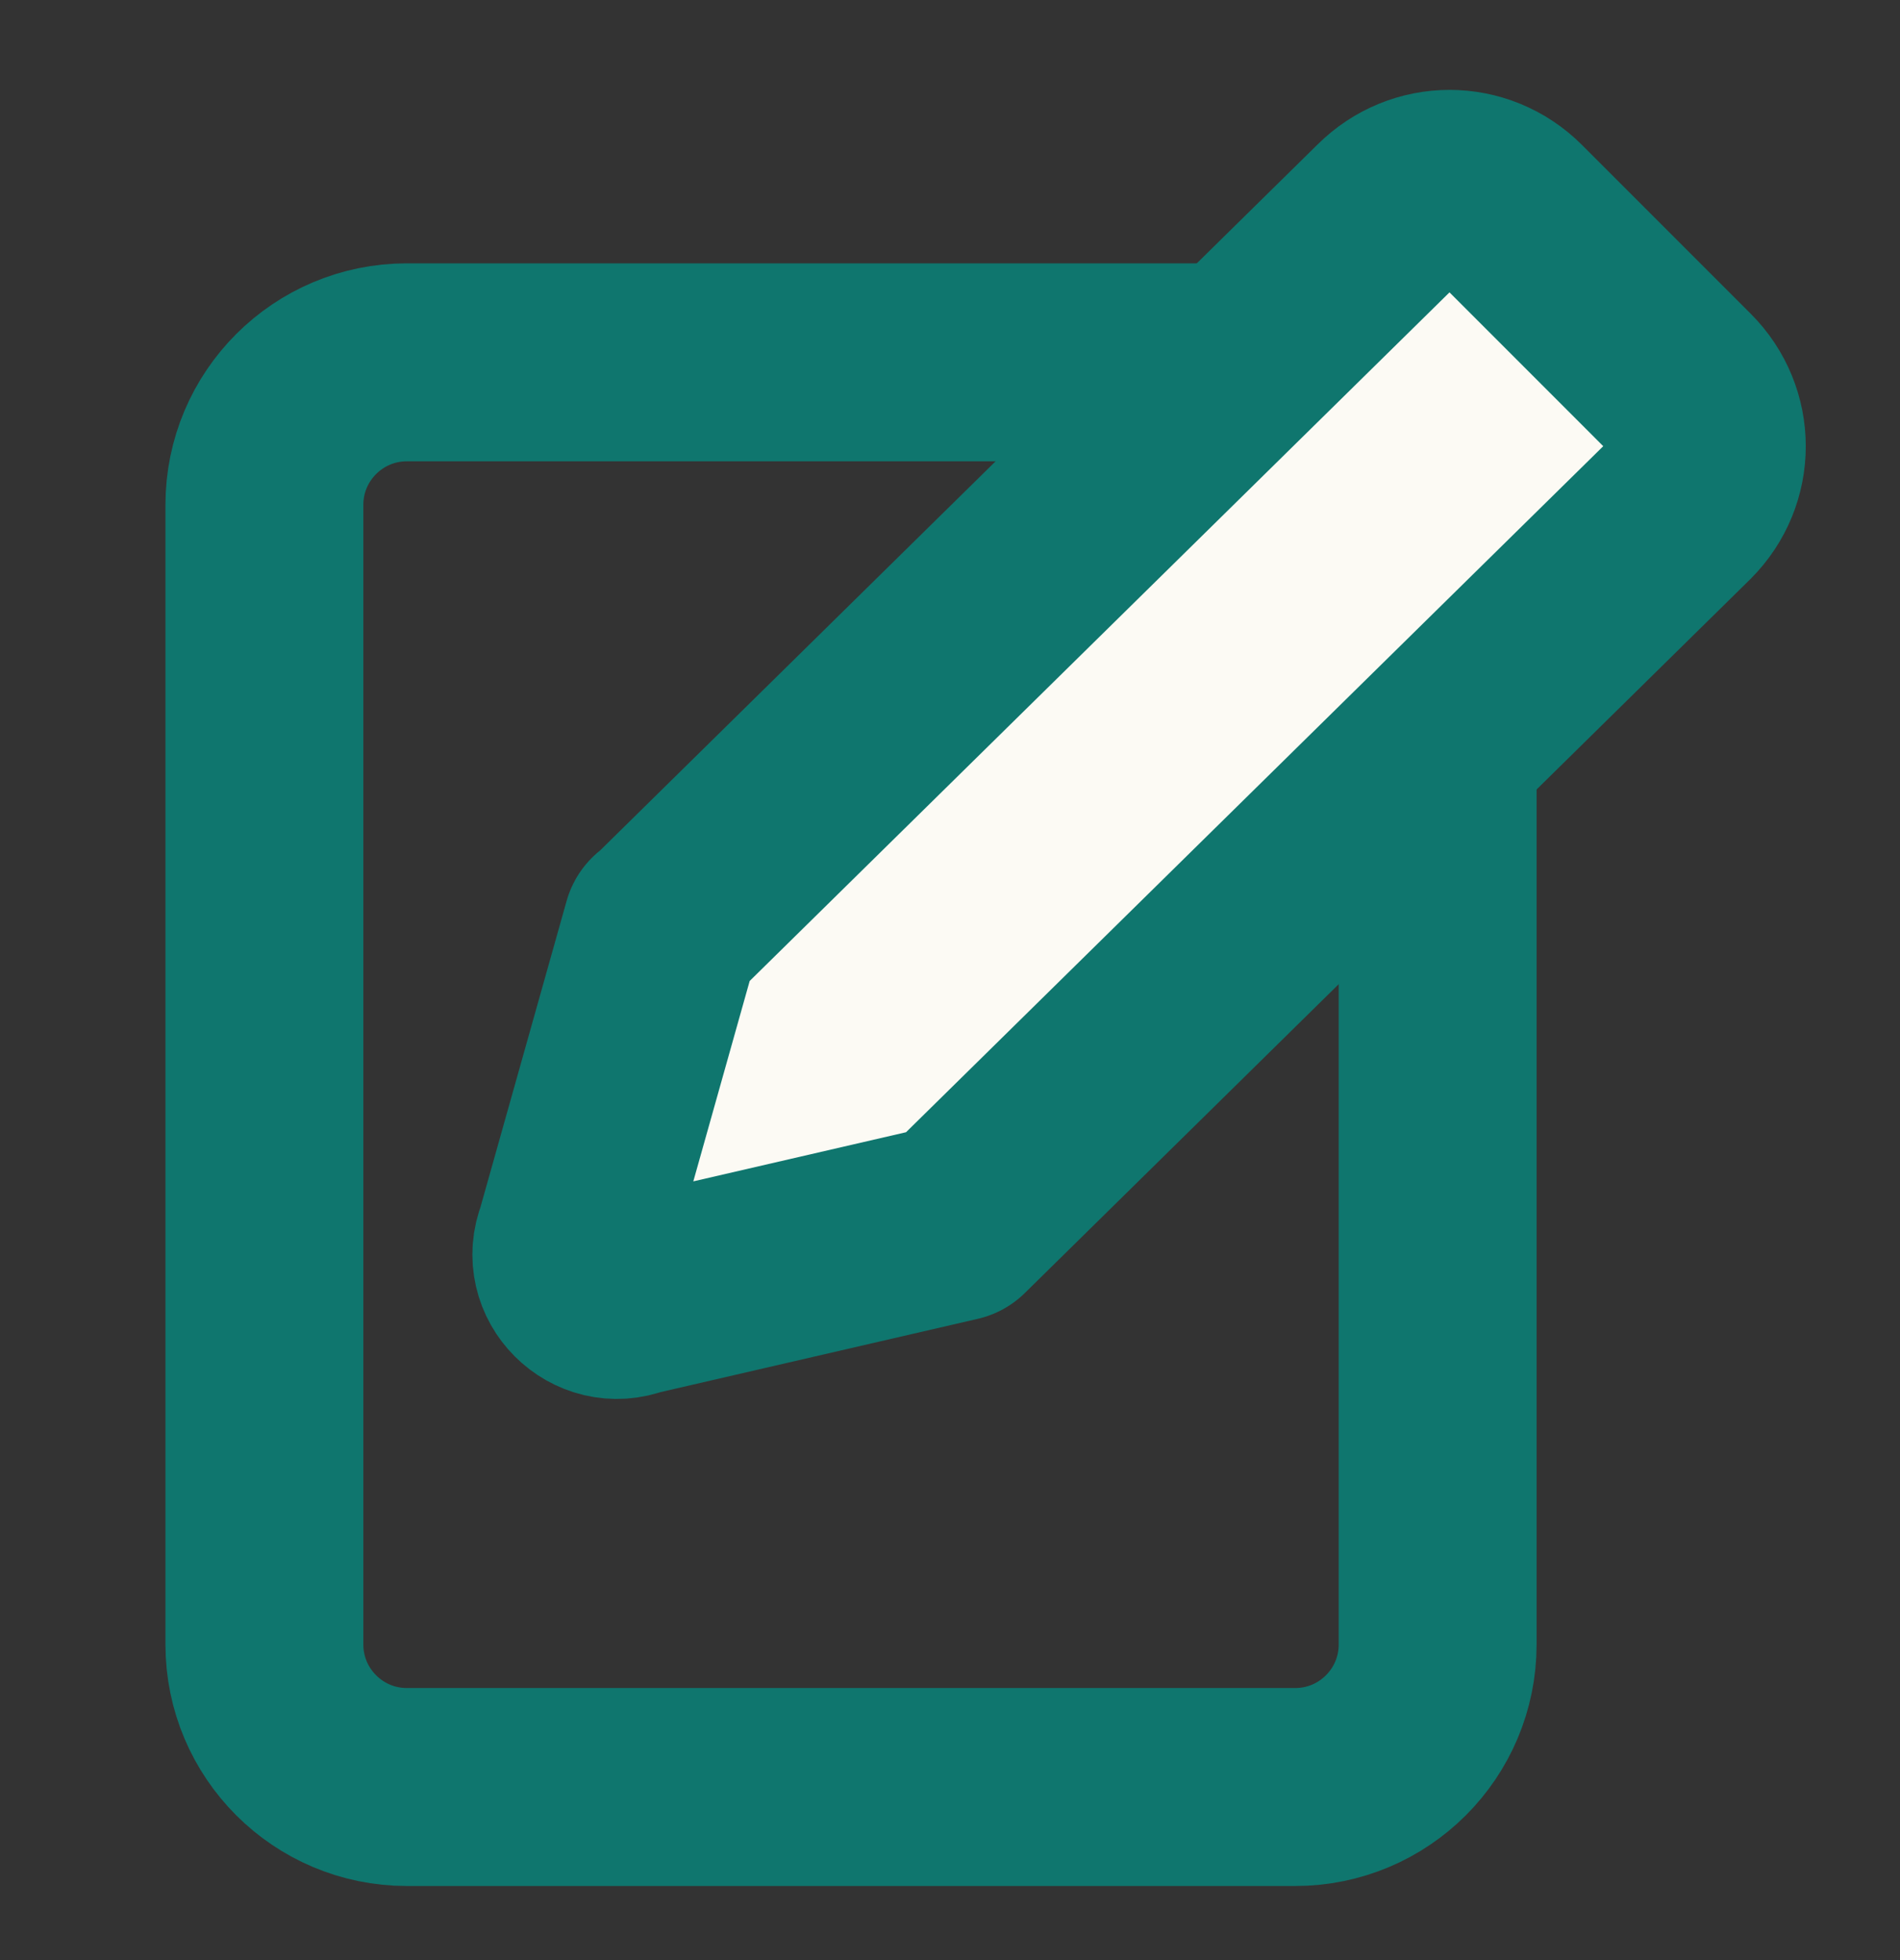 <svg width="32" height="33" viewBox="0 0 32 33" fill="none" xmlns="http://www.w3.org/2000/svg">
<rect x="0" y="0" width="32" height="33" fill="#333333" stroke="none"/>
<g clip-path="url(#clip0_104_26410)">
<path d="M21.813 6.1H6.853C5.528 6.1 4.453 7.174 4.453 8.5V27.686C4.453 29.012 5.528 30.086 6.853 30.086H21.813C23.139 30.086 24.213 29.012 24.213 27.686V8.5C24.213 7.174 23.139 6.1 21.813 6.1Z" stroke="#0F766E" stroke-width="3.333"/>
<path d="M11.147 15.62L9.68 20.833C9.427 21.46 10.053 22.073 10.667 21.833L16.093 20.58L28.307 8.566C28.893 7.98 28.893 7.046 28.307 6.46L25.467 3.62C24.88 3.033 23.947 3.033 23.36 3.62L11.147 15.633V15.62Z" fill="#FCFAF4" stroke="#0F766E" stroke-width="3.333" stroke-linecap="round" stroke-linejoin="round"/>
</g>
<defs>
<clipPath id="clip0_104_26410">
<rect width="32" height="32" fill="white" transform="translate(0 0.5)"/>
</clipPath>
</defs>
</svg>
